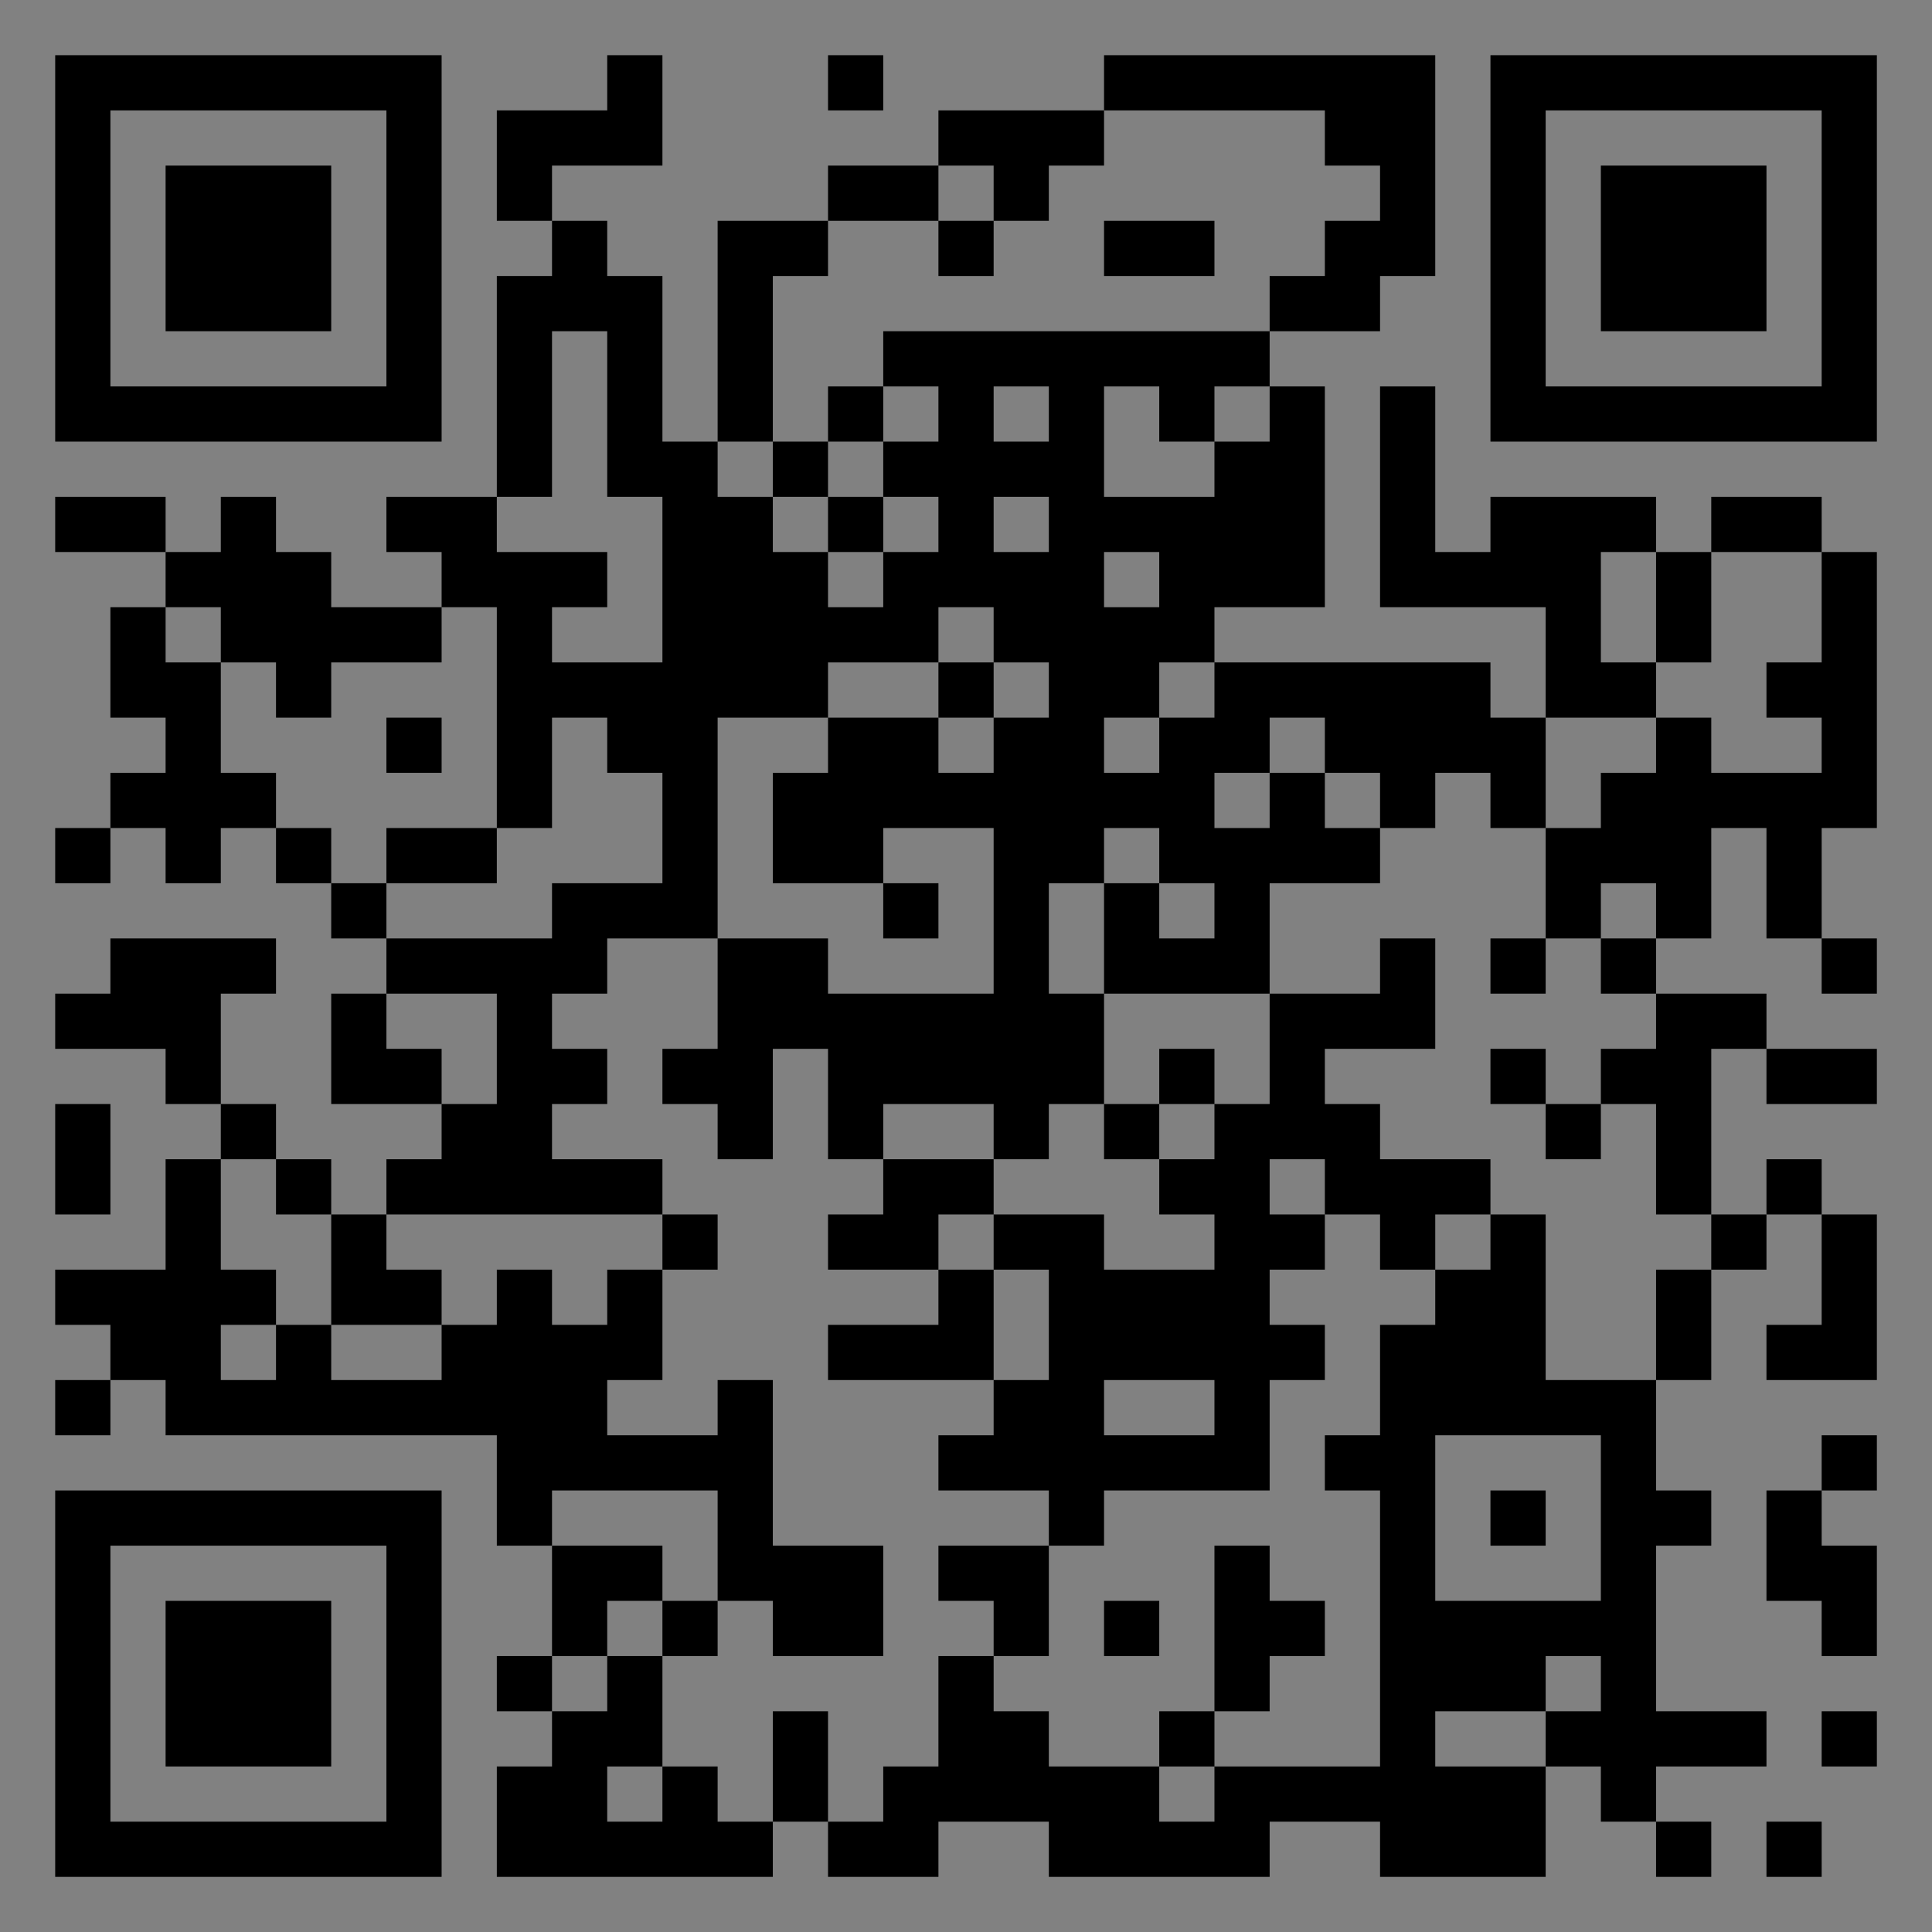 <?xml version="1.0" encoding="UTF-8"?>
<svg xmlns="http://www.w3.org/2000/svg" version="1.1" width="400" height="400" viewBox="0 0 400 400"><rect x="0" y="0" width="400" height="400" fill="#808080" stroke="none"/><rect x="0" y="0" width="400" height="400" fill="#ffffff" fill-opacity="0.01"/><g transform="scale(11.429)"><g transform="translate(1.000,1.000)"><path fill-rule="evenodd" d="M10 0L10 1L8 1L8 3L9 3L9 4L8 4L8 8L6 8L6 9L7 9L7 10L5 10L5 9L4 9L4 8L3 8L3 9L2 9L2 8L0 8L0 9L2 9L2 10L1 10L1 12L2 12L2 13L1 13L1 14L0 14L0 15L1 15L1 14L2 14L2 15L3 15L3 14L4 14L4 15L5 15L5 16L6 16L6 17L5 17L5 19L7 19L7 20L6 20L6 21L5 21L5 20L4 20L4 19L3 19L3 17L4 17L4 16L1 16L1 17L0 17L0 18L2 18L2 19L3 19L3 20L2 20L2 22L0 22L0 23L1 23L1 24L0 24L0 25L1 25L1 24L2 24L2 25L8 25L8 27L9 27L9 29L8 29L8 30L9 30L9 31L8 31L8 33L13 33L13 32L14 32L14 33L16 33L16 32L18 32L18 33L22 33L22 32L24 32L24 33L27 33L27 31L28 31L28 32L29 32L29 33L30 33L30 32L29 32L29 31L31 31L31 30L29 30L29 27L30 27L30 26L29 26L29 24L30 24L30 22L31 22L31 21L32 21L32 23L31 23L31 24L33 24L33 21L32 21L32 20L31 20L31 21L30 21L30 18L31 18L31 19L33 19L33 18L31 18L31 17L29 17L29 16L30 16L30 14L31 14L31 16L32 16L32 17L33 17L33 16L32 16L32 14L33 14L33 9L32 9L32 8L30 8L30 9L29 9L29 8L26 8L26 9L25 9L25 6L24 6L24 10L27 10L27 12L26 12L26 11L21 11L21 10L23 10L23 6L22 6L22 5L24 5L24 4L25 4L25 0L19 0L19 1L16 1L16 2L14 2L14 3L12 3L12 7L11 7L11 4L10 4L10 3L9 3L9 2L11 2L11 0ZM14 0L14 1L15 1L15 0ZM19 1L19 2L18 2L18 3L17 3L17 2L16 2L16 3L14 3L14 4L13 4L13 7L12 7L12 8L13 8L13 9L14 9L14 10L15 10L15 9L16 9L16 8L15 8L15 7L16 7L16 6L15 6L15 5L22 5L22 4L23 4L23 3L24 3L24 2L23 2L23 1ZM16 3L16 4L17 4L17 3ZM19 3L19 4L21 4L21 3ZM9 5L9 8L8 8L8 9L10 9L10 10L9 10L9 11L11 11L11 8L10 8L10 5ZM14 6L14 7L13 7L13 8L14 8L14 9L15 9L15 8L14 8L14 7L15 7L15 6ZM17 6L17 7L18 7L18 6ZM19 6L19 8L21 8L21 7L22 7L22 6L21 6L21 7L20 7L20 6ZM17 8L17 9L18 9L18 8ZM19 9L19 10L20 10L20 9ZM28 9L28 11L29 11L29 12L27 12L27 14L26 14L26 13L25 13L25 14L24 14L24 13L23 13L23 12L22 12L22 13L21 13L21 14L22 14L22 13L23 13L23 14L24 14L24 15L22 15L22 17L19 17L19 15L20 15L20 16L21 16L21 15L20 15L20 14L19 14L19 15L18 15L18 17L19 17L19 19L18 19L18 20L17 20L17 19L15 19L15 20L14 20L14 18L13 18L13 20L12 20L12 19L11 19L11 18L12 18L12 16L14 16L14 17L17 17L17 14L15 14L15 15L13 15L13 13L14 13L14 12L16 12L16 13L17 13L17 12L18 12L18 11L17 11L17 10L16 10L16 11L14 11L14 12L12 12L12 16L10 16L10 17L9 17L9 18L10 18L10 19L9 19L9 20L11 20L11 21L6 21L6 22L7 22L7 23L5 23L5 21L4 21L4 20L3 20L3 22L4 22L4 23L3 23L3 24L4 24L4 23L5 23L5 24L7 24L7 23L8 23L8 22L9 22L9 23L10 23L10 22L11 22L11 24L10 24L10 25L12 25L12 24L13 24L13 27L15 27L15 29L13 29L13 28L12 28L12 26L9 26L9 27L11 27L11 28L10 28L10 29L9 29L9 30L10 30L10 29L11 29L11 31L10 31L10 32L11 32L11 31L12 31L12 32L13 32L13 30L14 30L14 32L15 32L15 31L16 31L16 29L17 29L17 30L18 30L18 31L20 31L20 32L21 32L21 31L24 31L24 26L23 26L23 25L24 25L24 23L25 23L25 22L26 22L26 21L27 21L27 24L29 24L29 22L30 22L30 21L29 21L29 19L28 19L28 18L29 18L29 17L28 17L28 16L29 16L29 15L28 15L28 16L27 16L27 14L28 14L28 13L29 13L29 12L30 12L30 13L32 13L32 12L31 12L31 11L32 11L32 9L30 9L30 11L29 11L29 9ZM2 10L2 11L3 11L3 13L4 13L4 14L5 14L5 15L6 15L6 16L9 16L9 15L11 15L11 13L10 13L10 12L9 12L9 14L8 14L8 10L7 10L7 11L5 11L5 12L4 12L4 11L3 11L3 10ZM16 11L16 12L17 12L17 11ZM20 11L20 12L19 12L19 13L20 13L20 12L21 12L21 11ZM6 12L6 13L7 13L7 12ZM6 14L6 15L8 15L8 14ZM15 15L15 16L16 16L16 15ZM24 16L24 17L22 17L22 19L21 19L21 18L20 18L20 19L19 19L19 20L20 20L20 21L21 21L21 22L19 22L19 21L17 21L17 20L15 20L15 21L14 21L14 22L16 22L16 23L14 23L14 24L17 24L17 25L16 25L16 26L18 26L18 27L16 27L16 28L17 28L17 29L18 29L18 27L19 27L19 26L22 26L22 24L23 24L23 23L22 23L22 22L23 22L23 21L24 21L24 22L25 22L25 21L26 21L26 20L24 20L24 19L23 19L23 18L25 18L25 16ZM26 16L26 17L27 17L27 16ZM6 17L6 18L7 18L7 19L8 19L8 17ZM26 18L26 19L27 19L27 20L28 20L28 19L27 19L27 18ZM0 19L0 21L1 21L1 19ZM20 19L20 20L21 20L21 19ZM22 20L22 21L23 21L23 20ZM11 21L11 22L12 22L12 21ZM16 21L16 22L17 22L17 24L18 24L18 22L17 22L17 21ZM19 24L19 25L21 25L21 24ZM25 25L25 28L28 28L28 25ZM32 25L32 26L31 26L31 28L32 28L32 29L33 29L33 27L32 27L32 26L33 26L33 25ZM26 26L26 27L27 27L27 26ZM21 27L21 30L20 30L20 31L21 31L21 30L22 30L22 29L23 29L23 28L22 28L22 27ZM11 28L11 29L12 29L12 28ZM19 28L19 29L20 29L20 28ZM27 29L27 30L25 30L25 31L27 31L27 30L28 30L28 29ZM32 30L32 31L33 31L33 30ZM31 32L31 33L32 33L32 32ZM0 0L0 7L7 7L7 0ZM1 1L1 6L6 6L6 1ZM2 2L2 5L5 5L5 2ZM33 0L26 0L26 7L33 7ZM32 1L27 1L27 6L32 6ZM31 2L28 2L28 5L31 5ZM0 33L7 33L7 26L0 26ZM1 32L6 32L6 27L1 27ZM2 31L5 31L5 28L2 28Z" fill="#000000"/></g></g></svg>
